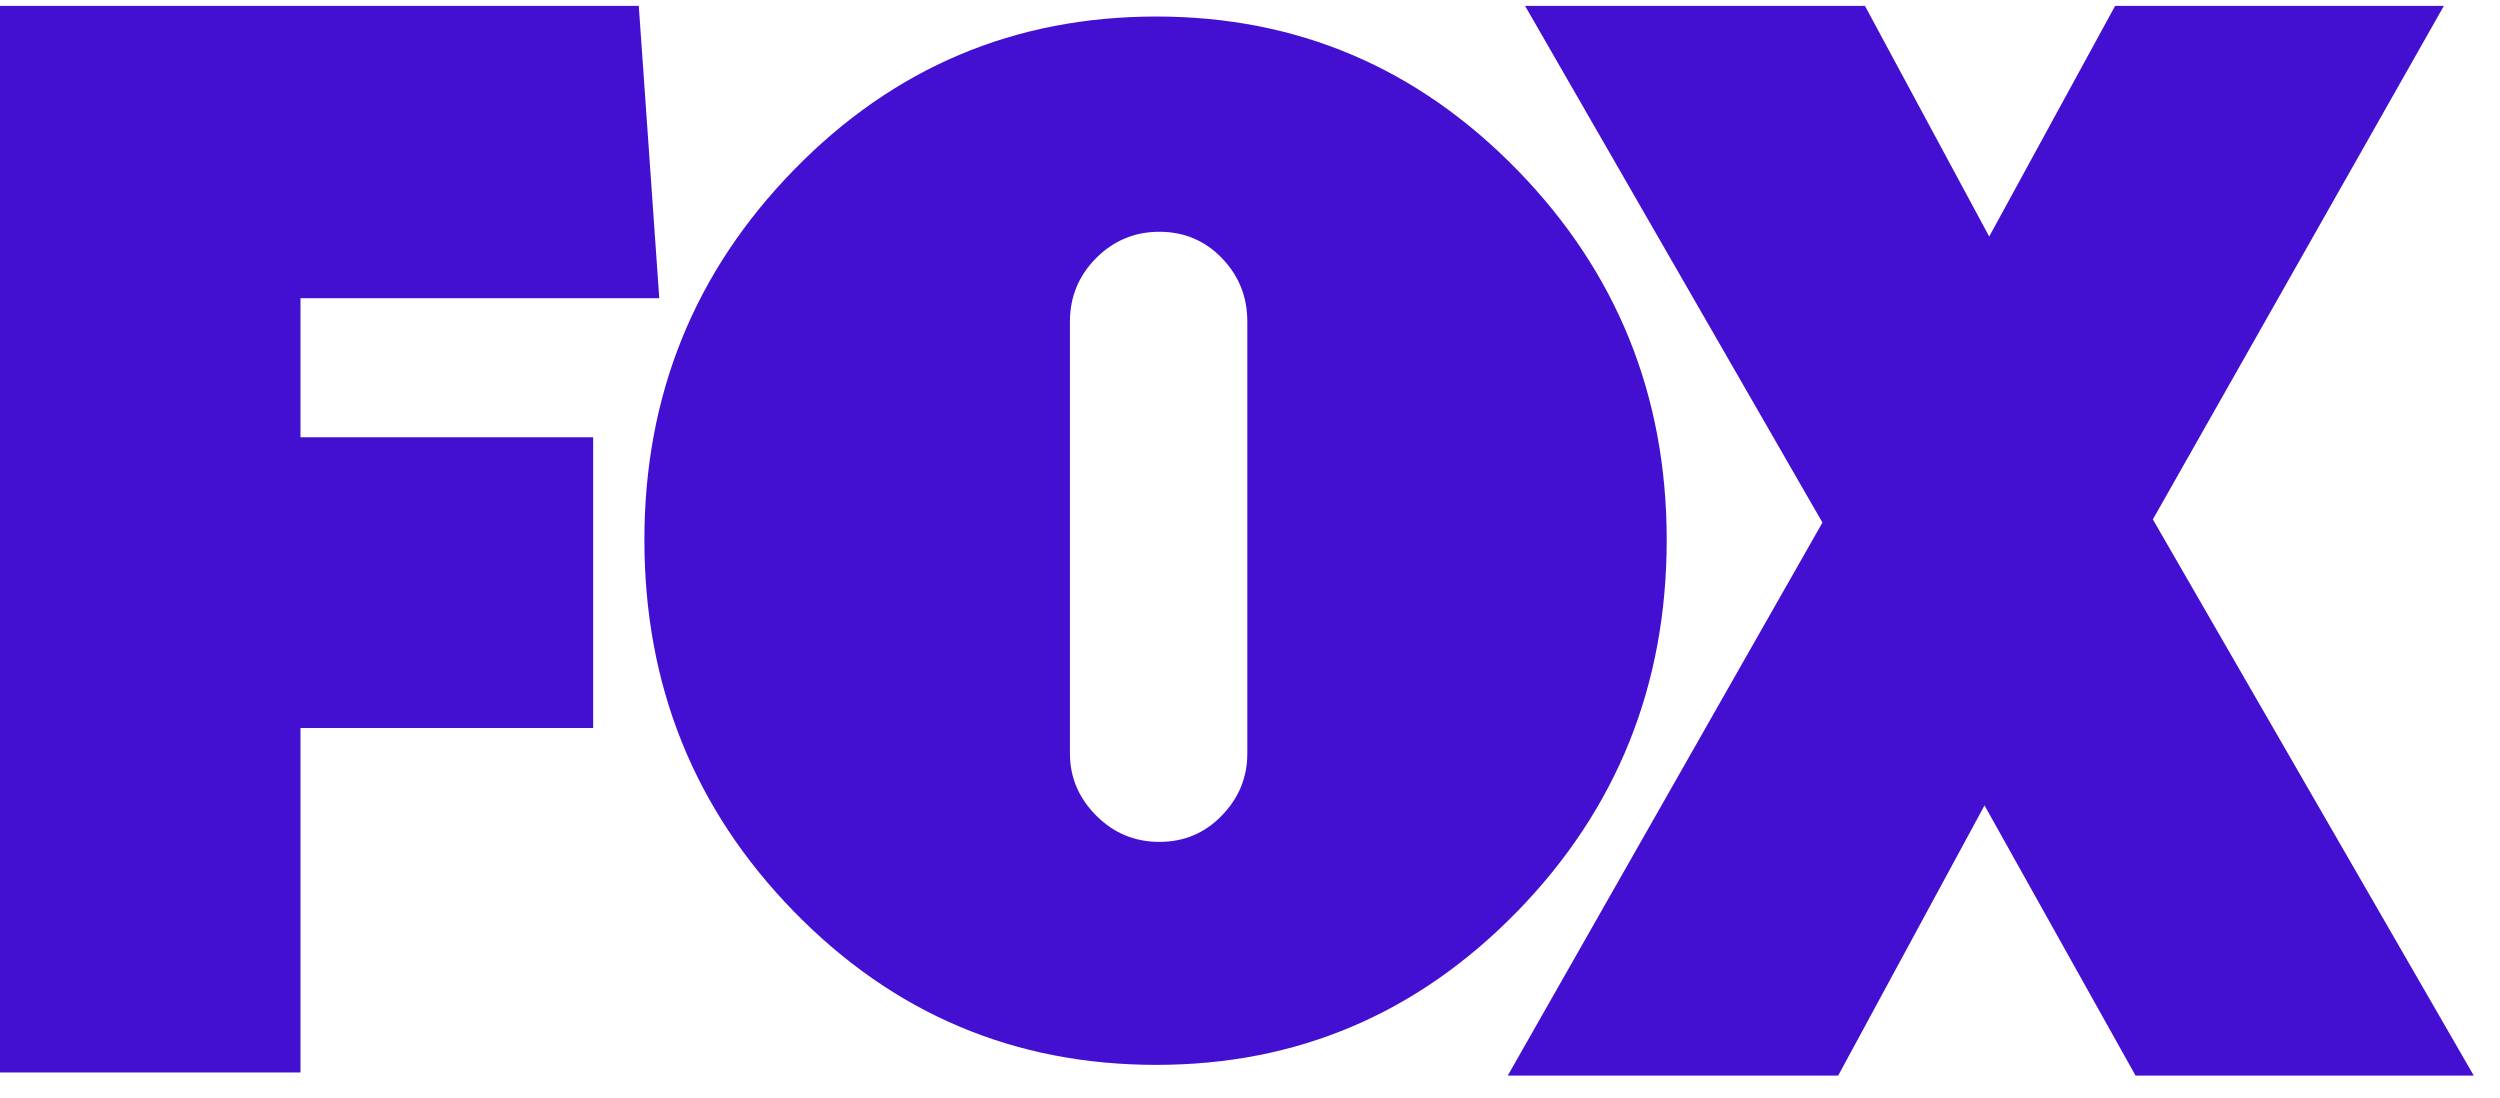 <?xml version="1.0" encoding="UTF-8"?> <svg xmlns="http://www.w3.org/2000/svg" width="41" height="18" viewBox="0 0 41 18" fill="none"><path d="M4.928 4.89V7.171H9.728V11.939H4.928V17.588H0V0.096H10.476L10.812 4.89H4.928Z" fill="#4310D2"></path><path d="M24.881 2.785C26.515 4.461 27.334 6.484 27.334 8.854C27.334 11.242 26.515 13.273 24.881 14.95C23.245 16.626 21.273 17.464 18.964 17.464C16.637 17.464 14.656 16.626 13.021 14.95C11.386 13.274 10.568 11.242 10.568 8.854C10.568 6.484 11.386 4.461 13.021 2.785C14.656 1.109 16.637 0.271 18.964 0.271C21.273 0.271 23.245 1.109 24.881 2.785ZM17.547 12.359C17.547 12.749 17.691 13.087 17.977 13.375C18.264 13.663 18.61 13.807 19.014 13.807C19.419 13.807 19.76 13.663 20.038 13.375C20.317 13.087 20.456 12.749 20.456 12.359V5.274C20.456 4.867 20.317 4.52 20.038 4.232C19.76 3.945 19.419 3.801 19.014 3.801C18.61 3.801 18.264 3.945 17.977 4.232C17.691 4.52 17.547 4.867 17.547 5.274V12.359Z" fill="#4310D2"></path><path d="M35.023 17.64L32.546 13.209L30.146 17.64H24.727L29.888 8.57L25.011 0.096H30.585L32.623 3.879L34.688 0.096H40.08L35.307 8.518L40.57 17.64H35.023V17.64Z" fill="#4310D2"></path></svg> 